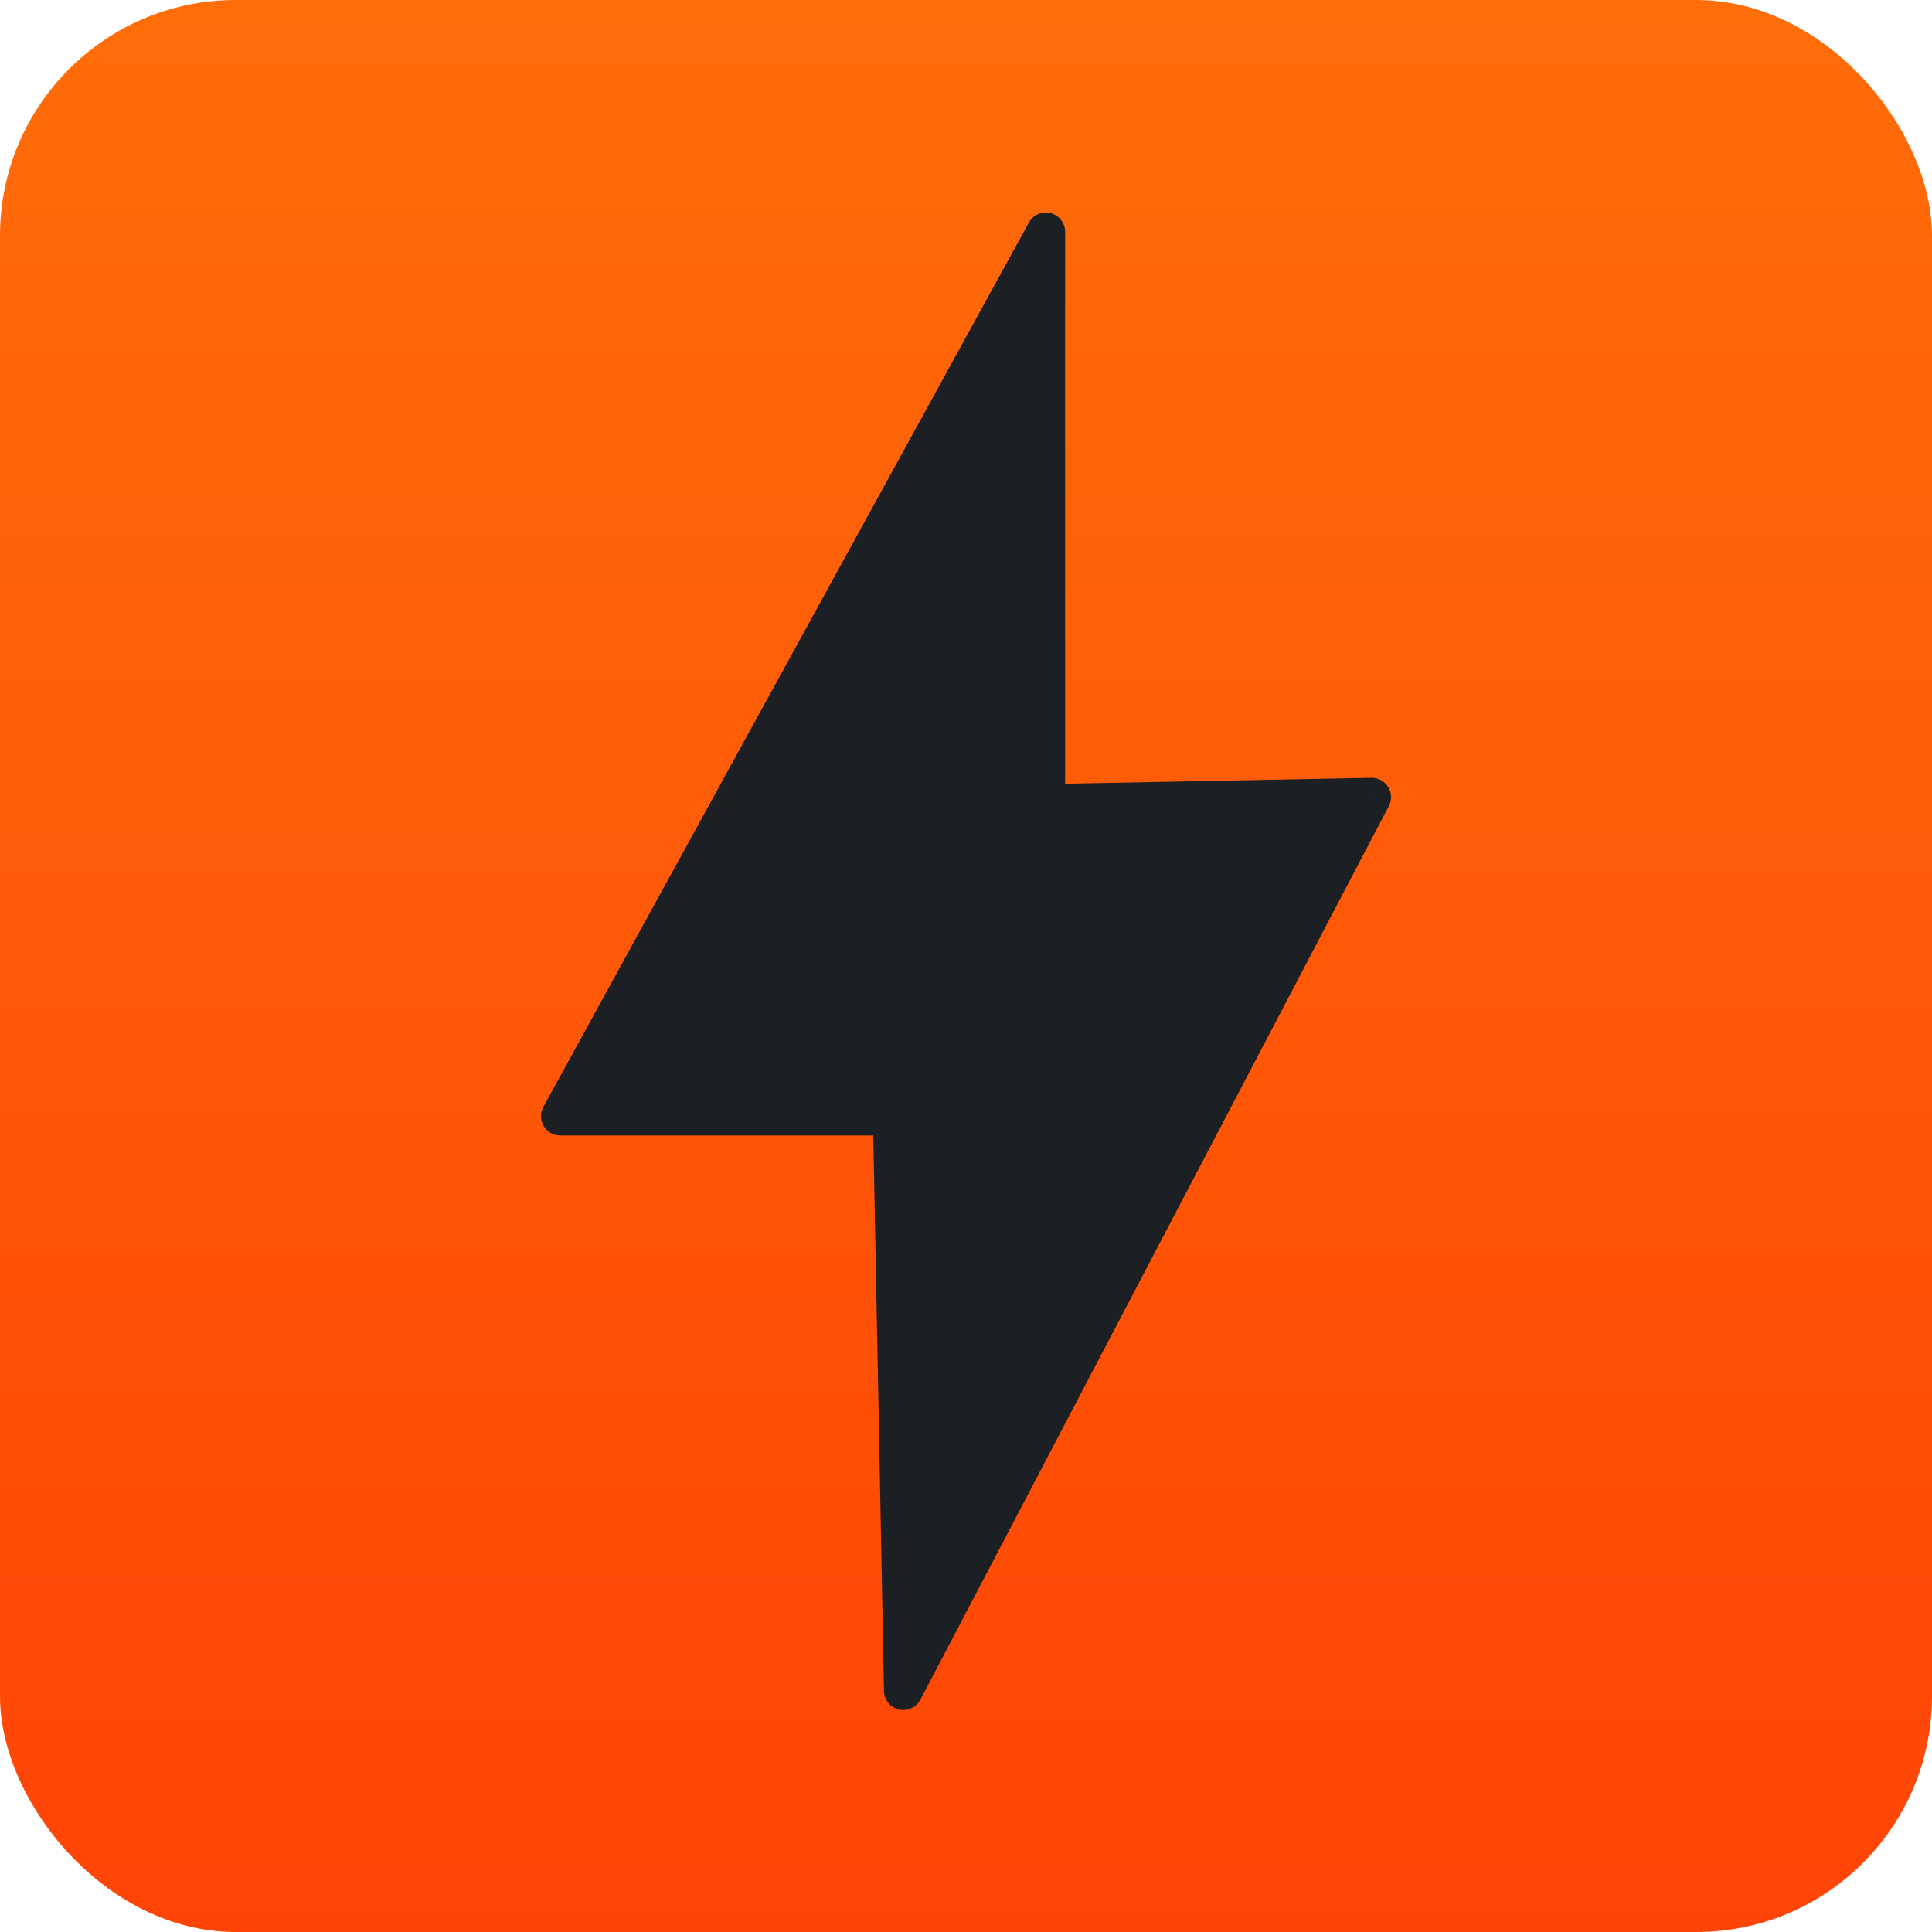 <?xml version="1.0" encoding="UTF-8"?> <svg xmlns="http://www.w3.org/2000/svg" width="500" height="500" viewBox="0 0 500 500" fill="none"><rect width="500" height="500" rx="61" fill="url(#paint0_linear_513_5868)"></rect><path fill-rule="evenodd" clip-rule="evenodd" d="M270.655 207.921V60L145 288.871H230.91L233.77 437.544L355 206.298L270.655 207.921Z" fill="#1C2024"></path><path d="M270.655 60H275.655C275.655 57.717 274.108 55.724 271.897 55.157C269.686 54.59 267.371 55.592 266.272 57.594L270.655 60ZM270.655 207.921H265.655C265.655 209.263 266.195 210.55 267.154 211.49C268.112 212.43 269.409 212.946 270.751 212.92L270.655 207.921ZM145 288.871L140.617 286.465C139.767 288.014 139.797 289.897 140.697 291.418C141.597 292.939 143.233 293.871 145 293.871V288.871ZM230.91 288.871L235.909 288.775C235.857 286.052 233.634 283.871 230.91 283.871V288.871ZM233.77 437.544L228.771 437.64C228.815 439.923 230.399 441.886 232.621 442.41C234.843 442.935 237.138 441.888 238.198 439.866L233.77 437.544ZM355 206.298L359.428 208.62C360.249 207.055 360.182 205.173 359.253 203.67C358.324 202.166 356.671 201.265 354.904 201.299L355 206.298ZM265.655 60V207.921H275.655V60H265.655ZM149.383 291.278L275.038 62.406L266.272 57.594L140.617 286.465L149.383 291.278ZM230.91 283.871H145V293.871H230.91V283.871ZM238.769 437.448L235.909 288.775L225.911 288.968L228.771 437.64L238.769 437.448ZM350.572 203.977L229.342 435.223L238.198 439.866L359.428 208.62L350.572 203.977ZM270.751 212.92L355.096 211.297L354.904 201.299L270.559 202.922L270.751 212.92Z" fill="#1C2024"></path><defs><linearGradient id="paint0_linear_513_5868" x1="250" y1="500" x2="250" y2="3.03611e-06" gradientUnits="userSpaceOnUse"><stop stop-color="#FF4407"></stop><stop offset="1" stop-color="#FF6D08"></stop></linearGradient></defs></svg> 